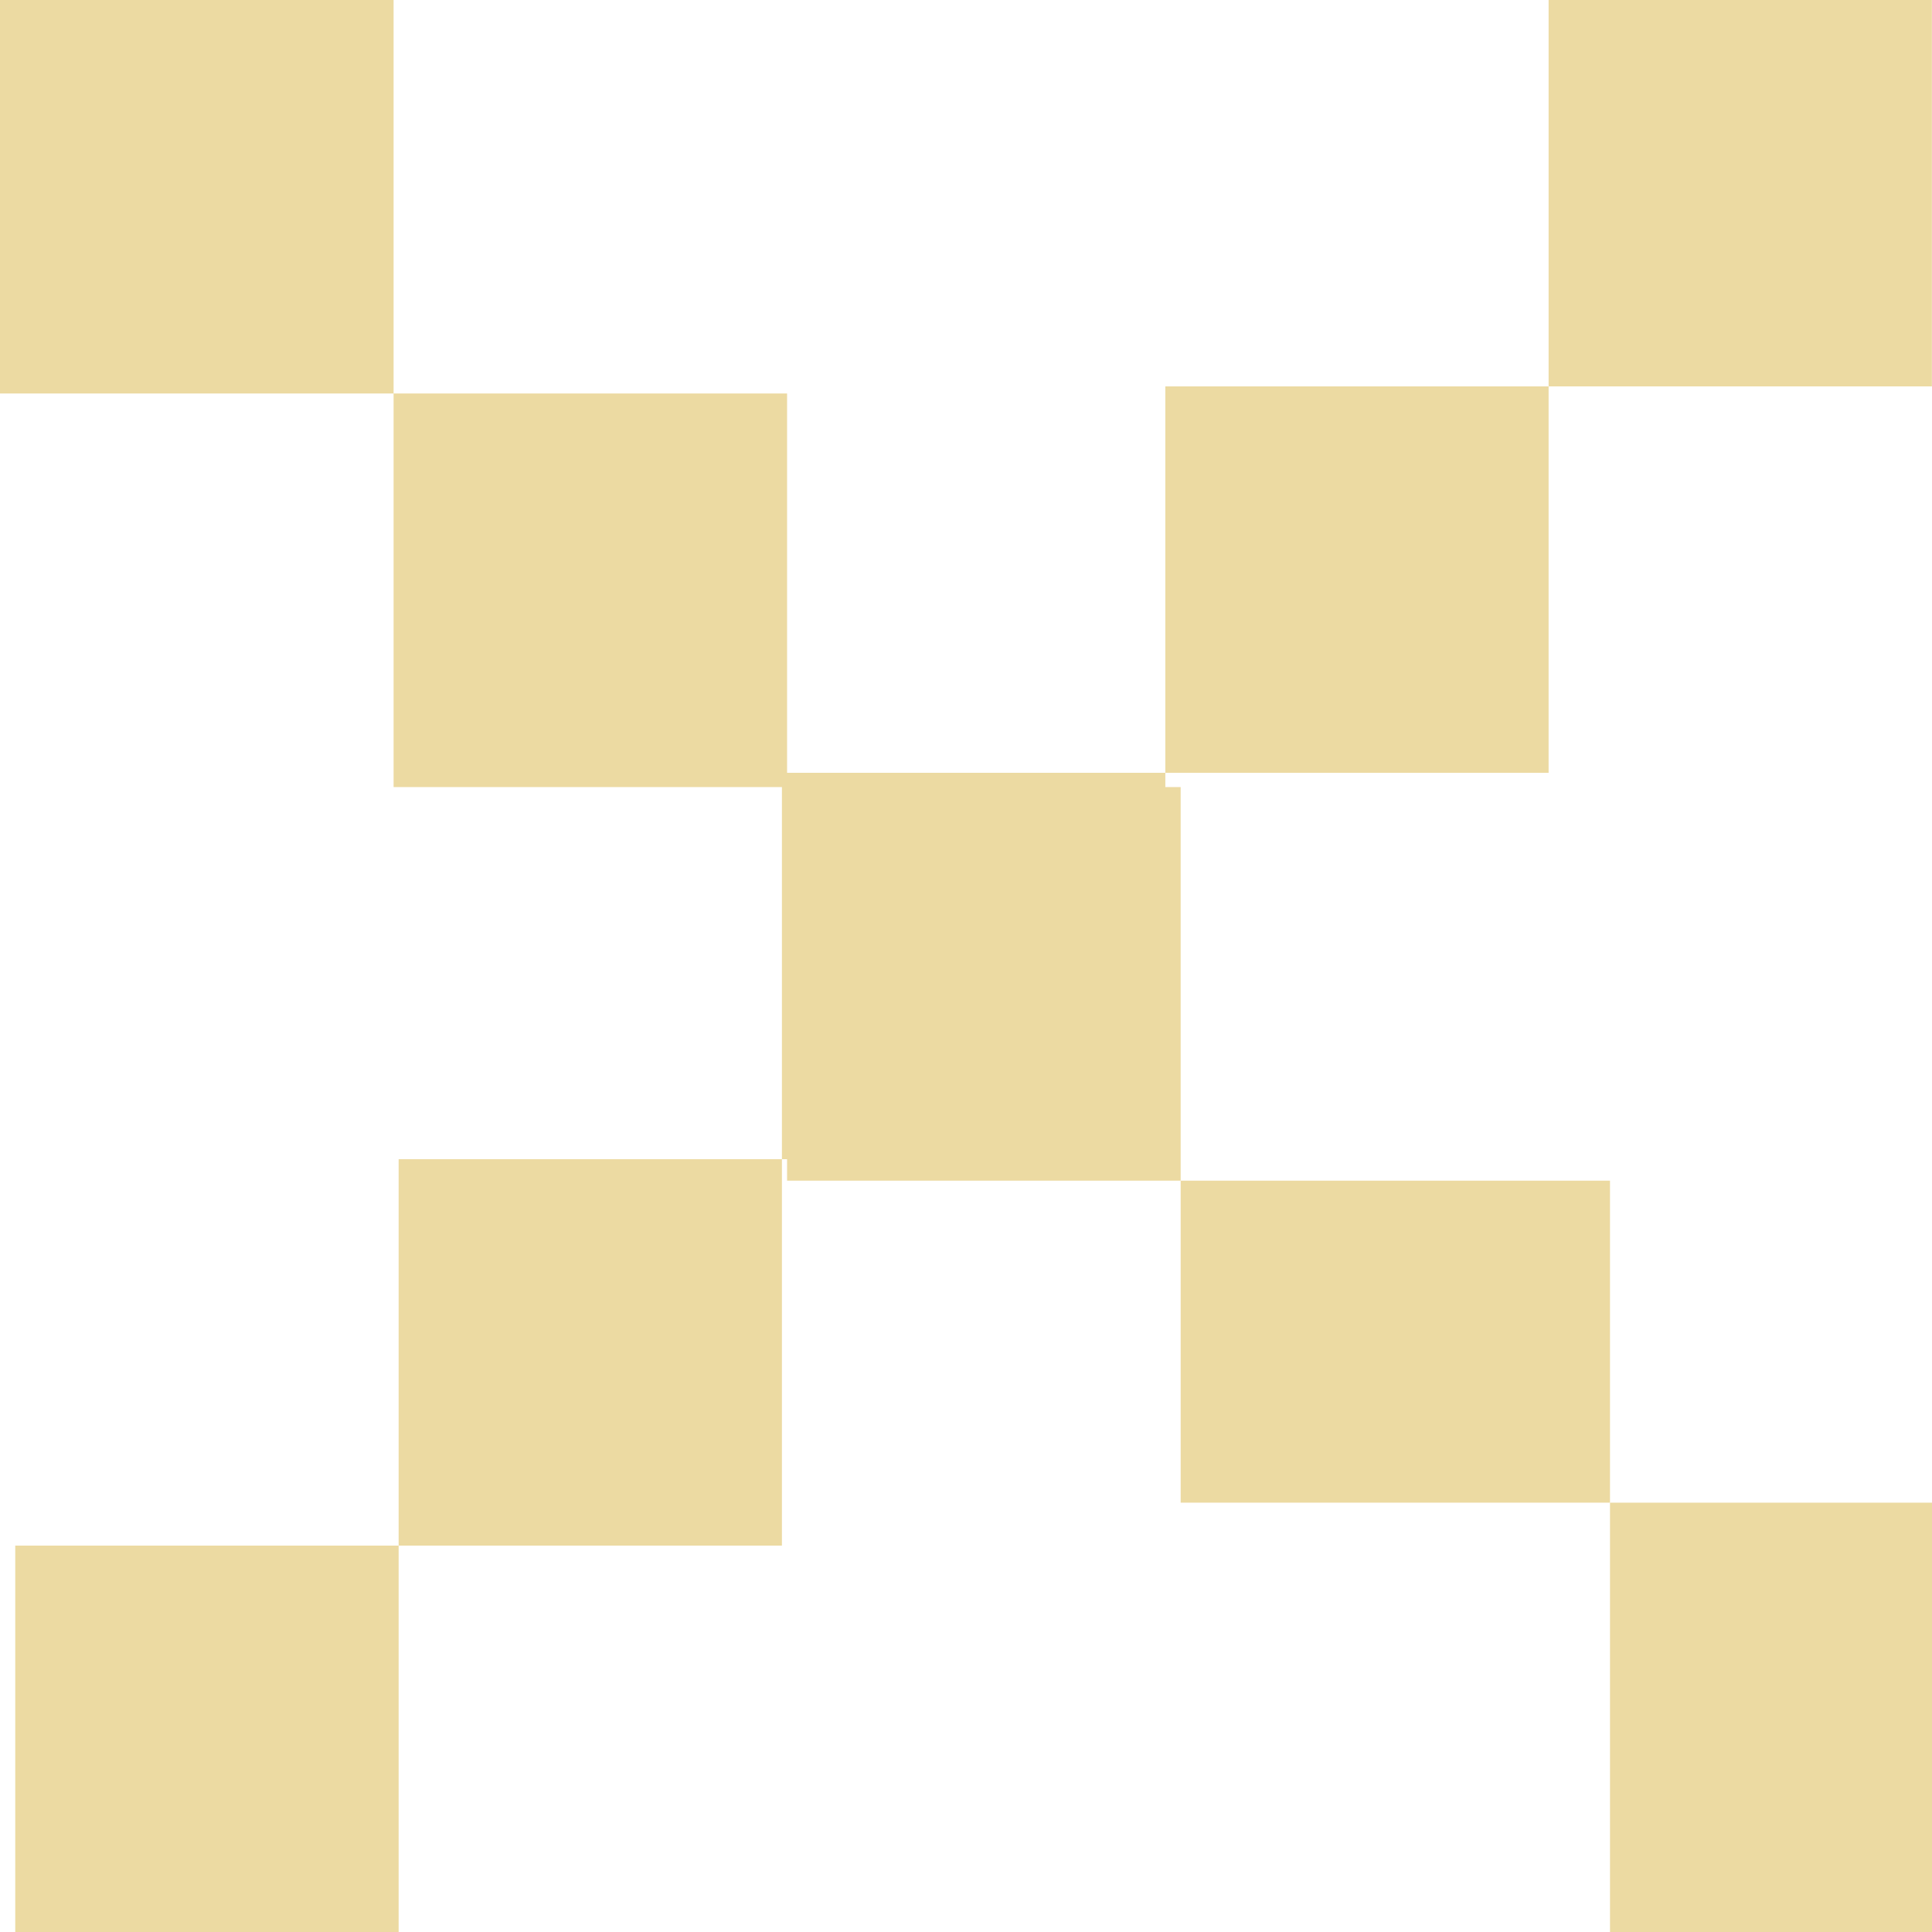 <svg width="18" height="18" viewBox="0 0 18 18" fill="none" xmlns="http://www.w3.org/2000/svg">
<g clip-path="url(#clip0_3593_6428)">
<path d="M3.714 14.4H0.142V18H3.714V14.4Z" fill="#ECDAA2"/>
<path d="M7.285 10.8H3.714V14.4H7.285V10.8Z" fill="#ECDAA2"/>
<path d="M17.999 0H14.428V3.6H10.857V7.2H7.285V10.8H10.857V7.2H14.428V3.6H17.999V0Z" fill="#ECDAA2"/>
<path d="M15 14H18V18H15V14Z" fill="#ECDAA2"/>
<path d="M11 11H15V14H11V11Z" fill="#ECDAA2"/>
<path d="M0 0H3.667V3.666H7.333V7.333H11V11H7.333V7.333H3.667V3.666H0V0Z" fill="#ECDAA2"/>
</g>
<defs>
<clipPath id="clip0_3593_6428">
<rect width="18" height="18" fill="white"/>
</clipPath>
</defs>
</svg>

